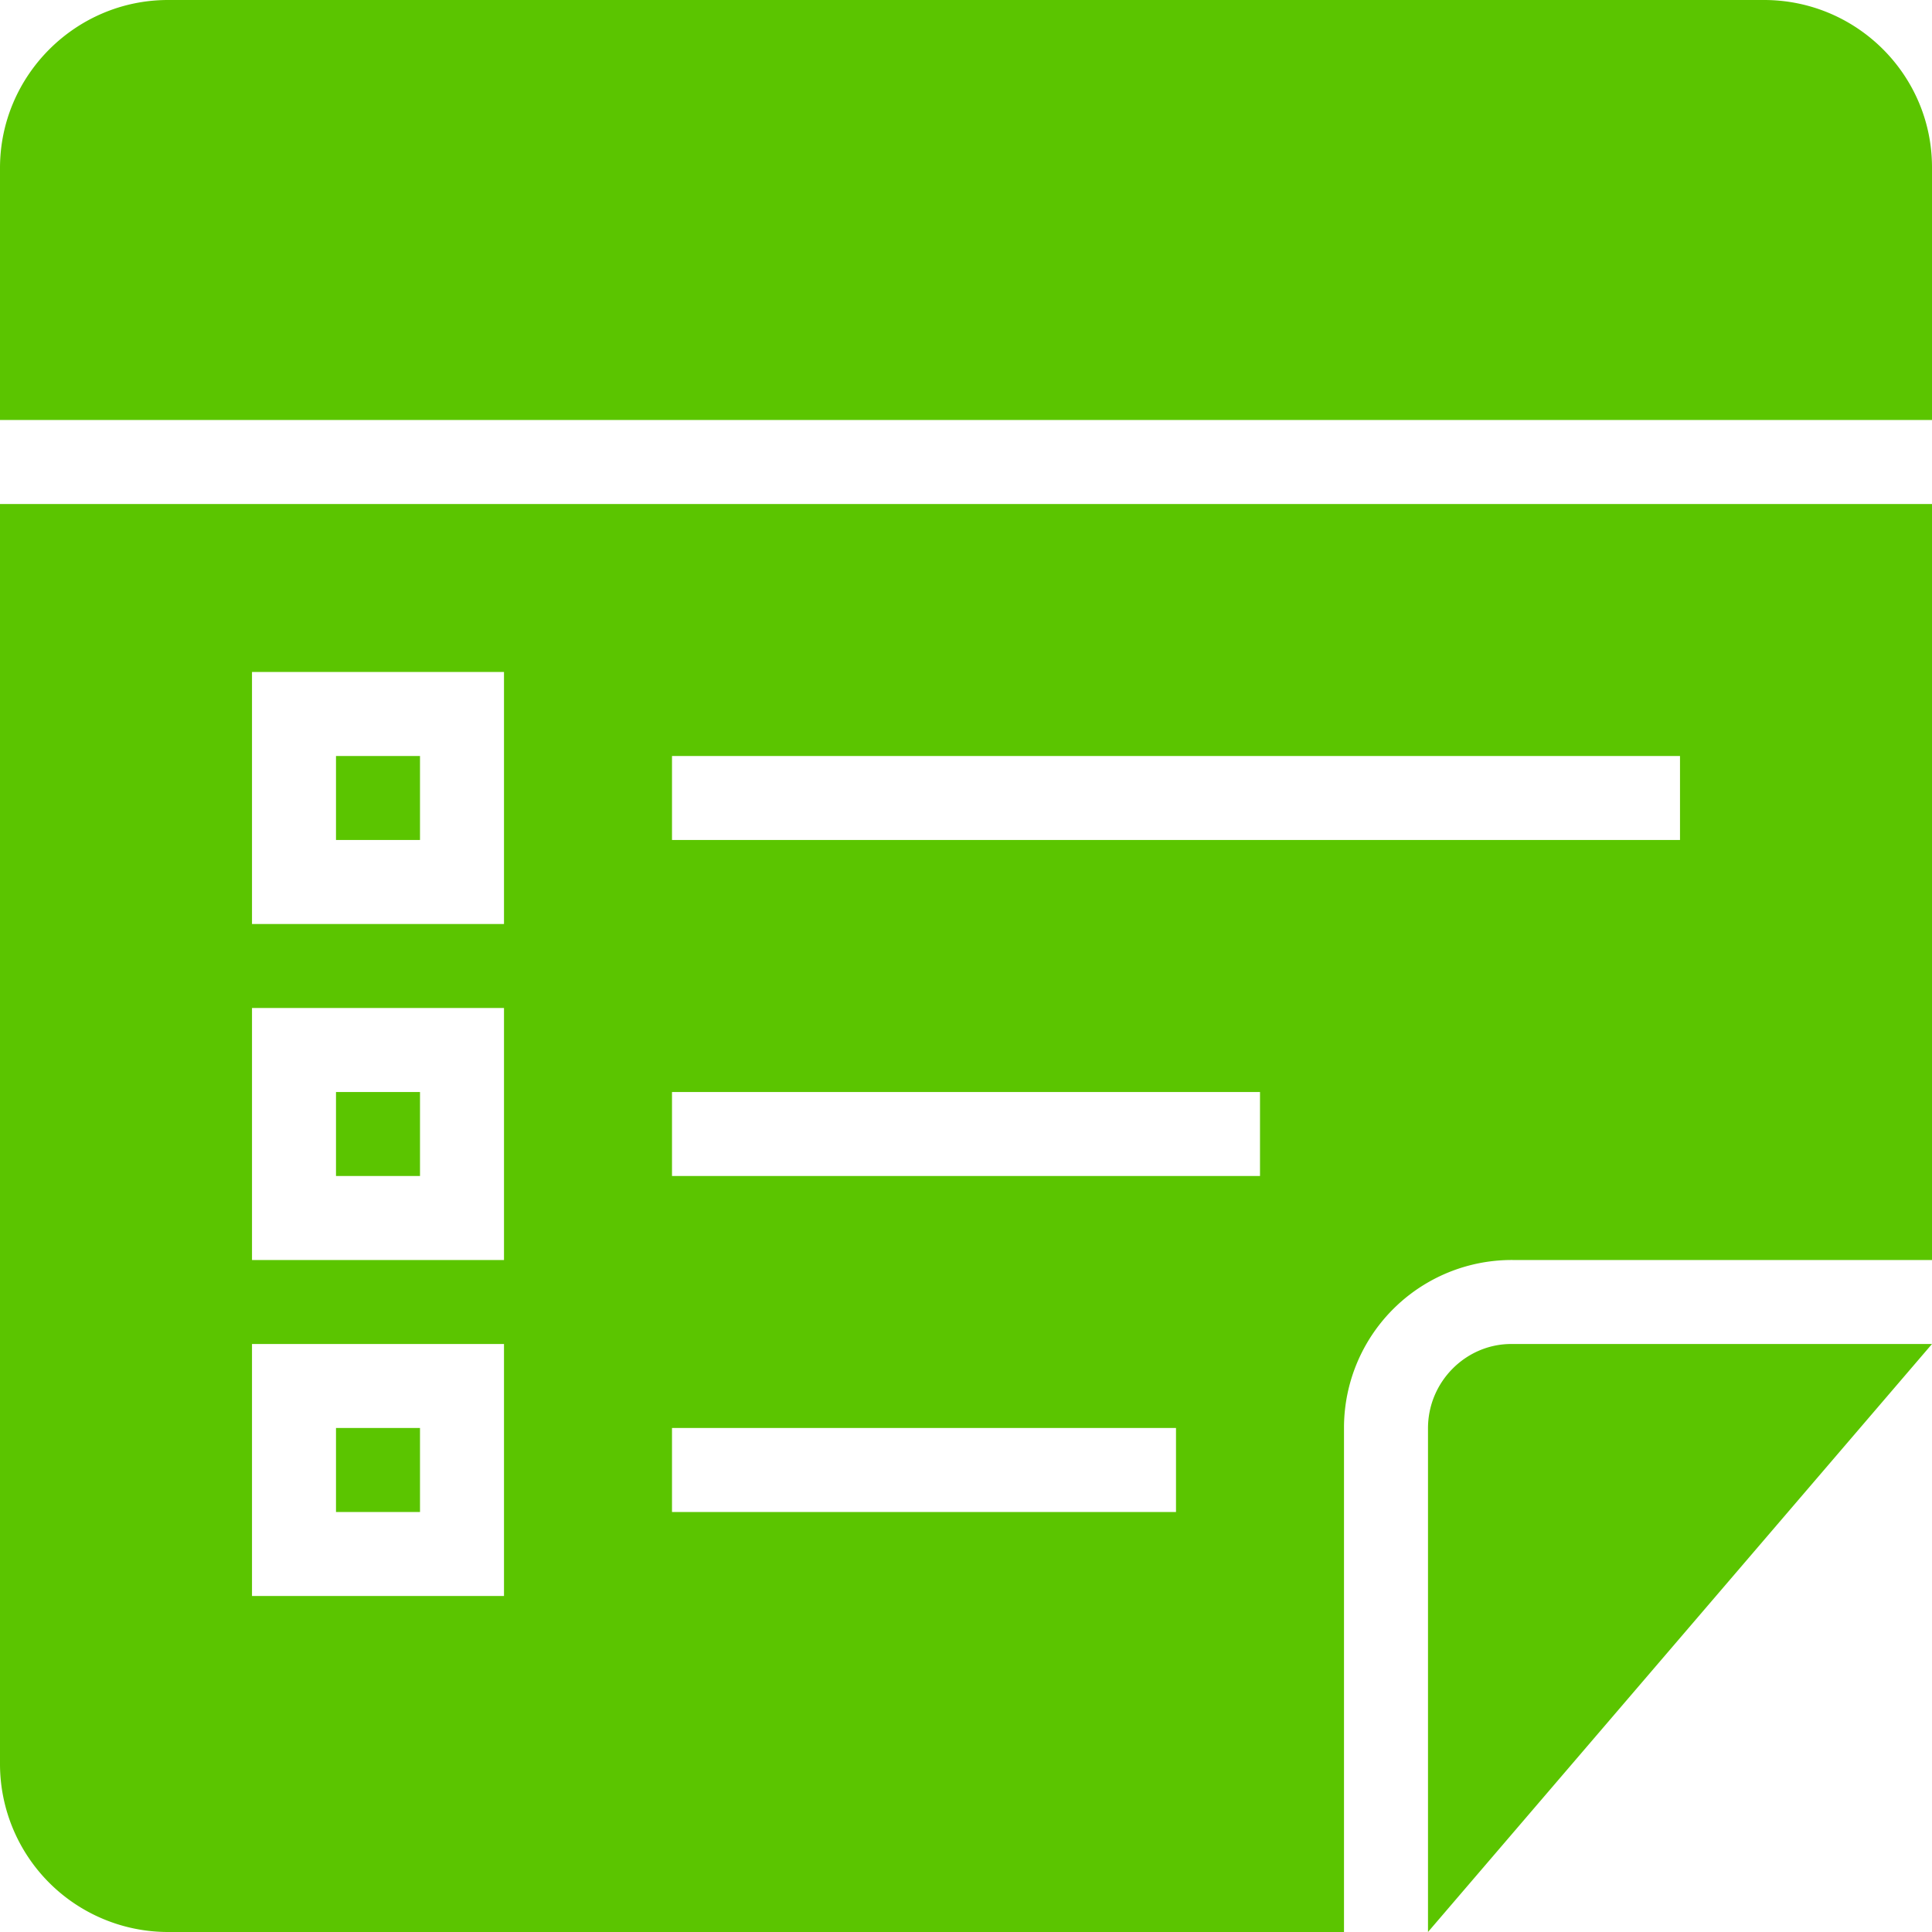 <?xml version="1.0" encoding="UTF-8"?> <svg xmlns="http://www.w3.org/2000/svg" viewBox="0 0 23 23"> <path fill="#5BC500" d="M0 6h23v9h-4.994A1.997 1.997 0 0 0 16 16.998V23H1.994A2.001 2.001 0 0 1 0 21V6zm0-1V2C0 .897.902 0 2 0h19c1.104 0 2 .893 2 1.992V5H0zm17 18v-5.997c0-.554.451-1.003.99-1.003H23l-6 7zM8 13v1h7v-1H8zm-5-1v3h3v-3H3zm1 1h1v1H4v-1zm4-4v1h12V9H8zM3 8v3h3V8H3zm1 1h1v1H4V9zm4 8v1h6v-1H8zm-5-1v3h3v-3H3zm1 1h1v1H4v-1z"></path> </svg> 